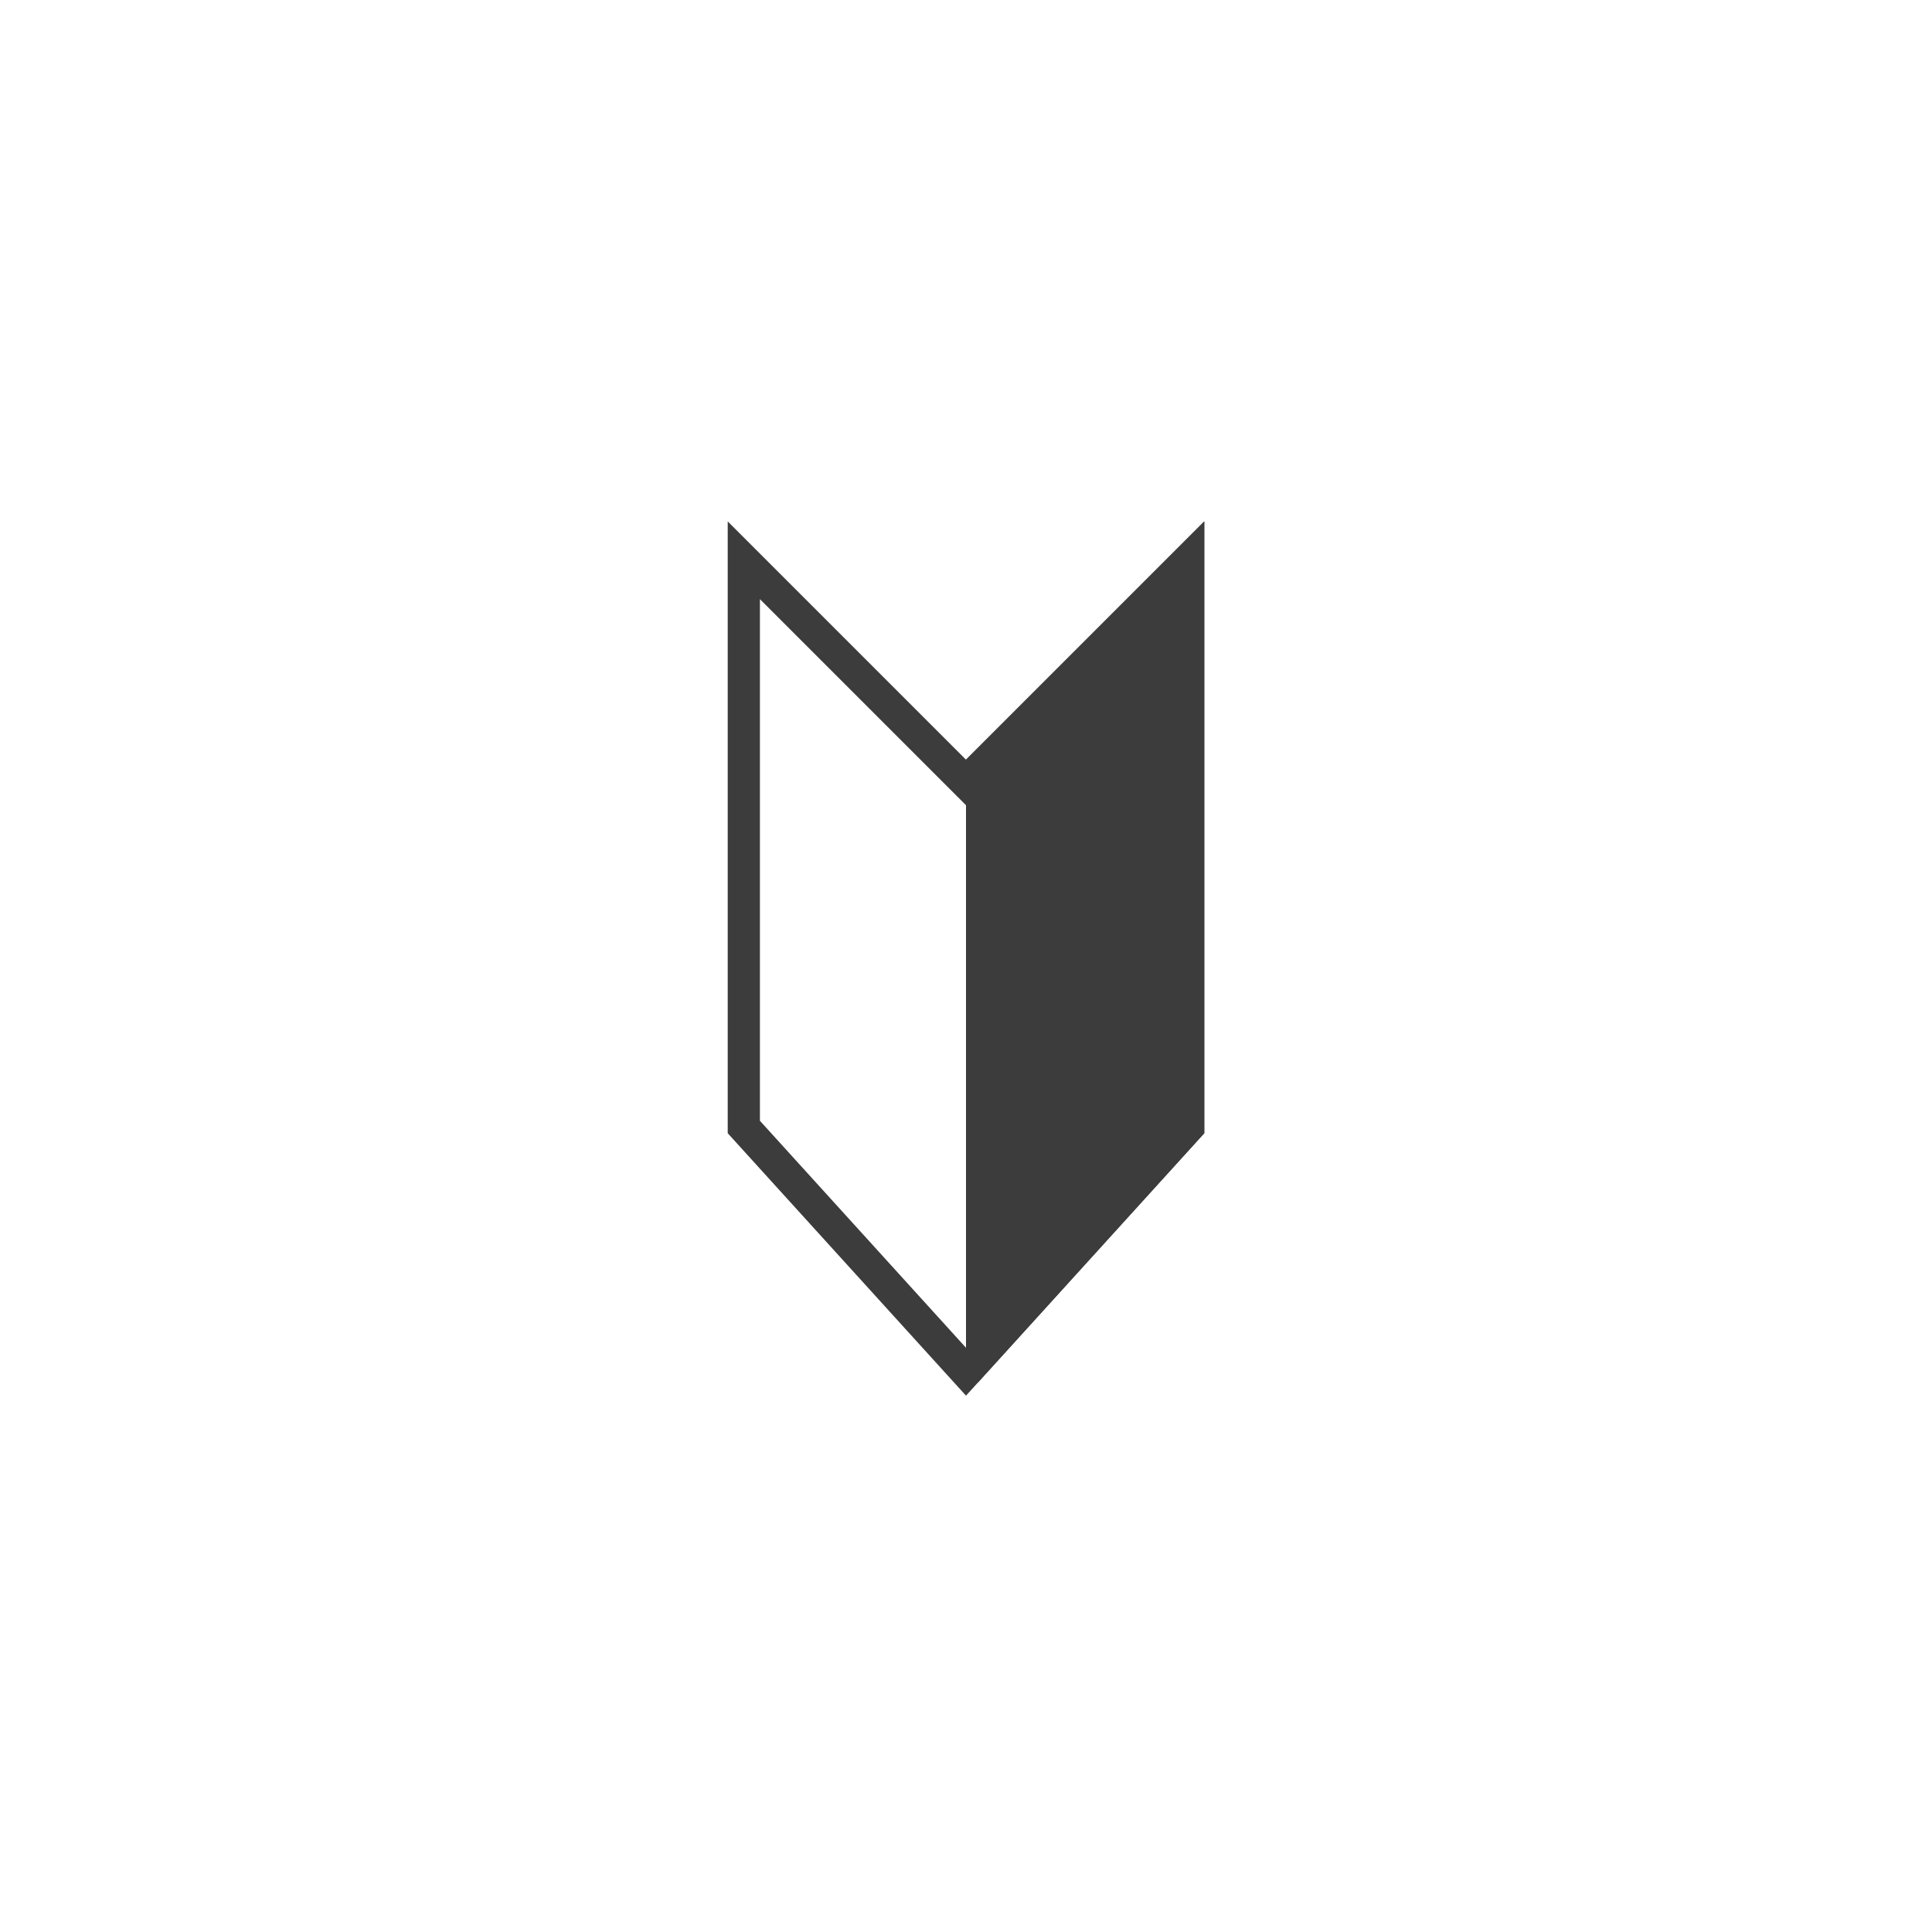 <?xml version="1.0" encoding="UTF-8"?>
<svg id="_レイヤー_2" data-name=" レイヤー 2" xmlns="http://www.w3.org/2000/svg" version="1.1" viewBox="0 0 60 60">
  <defs>
    <style>
      .cls-1 {
        fill: #3c3c3c;
      }

      .cls-1, .cls-2 {
        stroke: #3c3c3c;
        stroke-miterlimit: 10;
      }

      .cls-2 {
        fill: none;
      }
    </style>
  </defs>
  <g id="_レイヤー_1-2" data-name=" レイヤー 1-2">
    <g>
      <polygon class="cls-2" points="30 42.6 36.9 35 36.9 17.4 30 24.3 23.1 17.4 23.1 35 30 42.6"/>
      <polyline class="cls-1" points="30 42.6 36.9 35 36.9 17.4 30 24.3"/>
    </g>
  </g>
</svg>